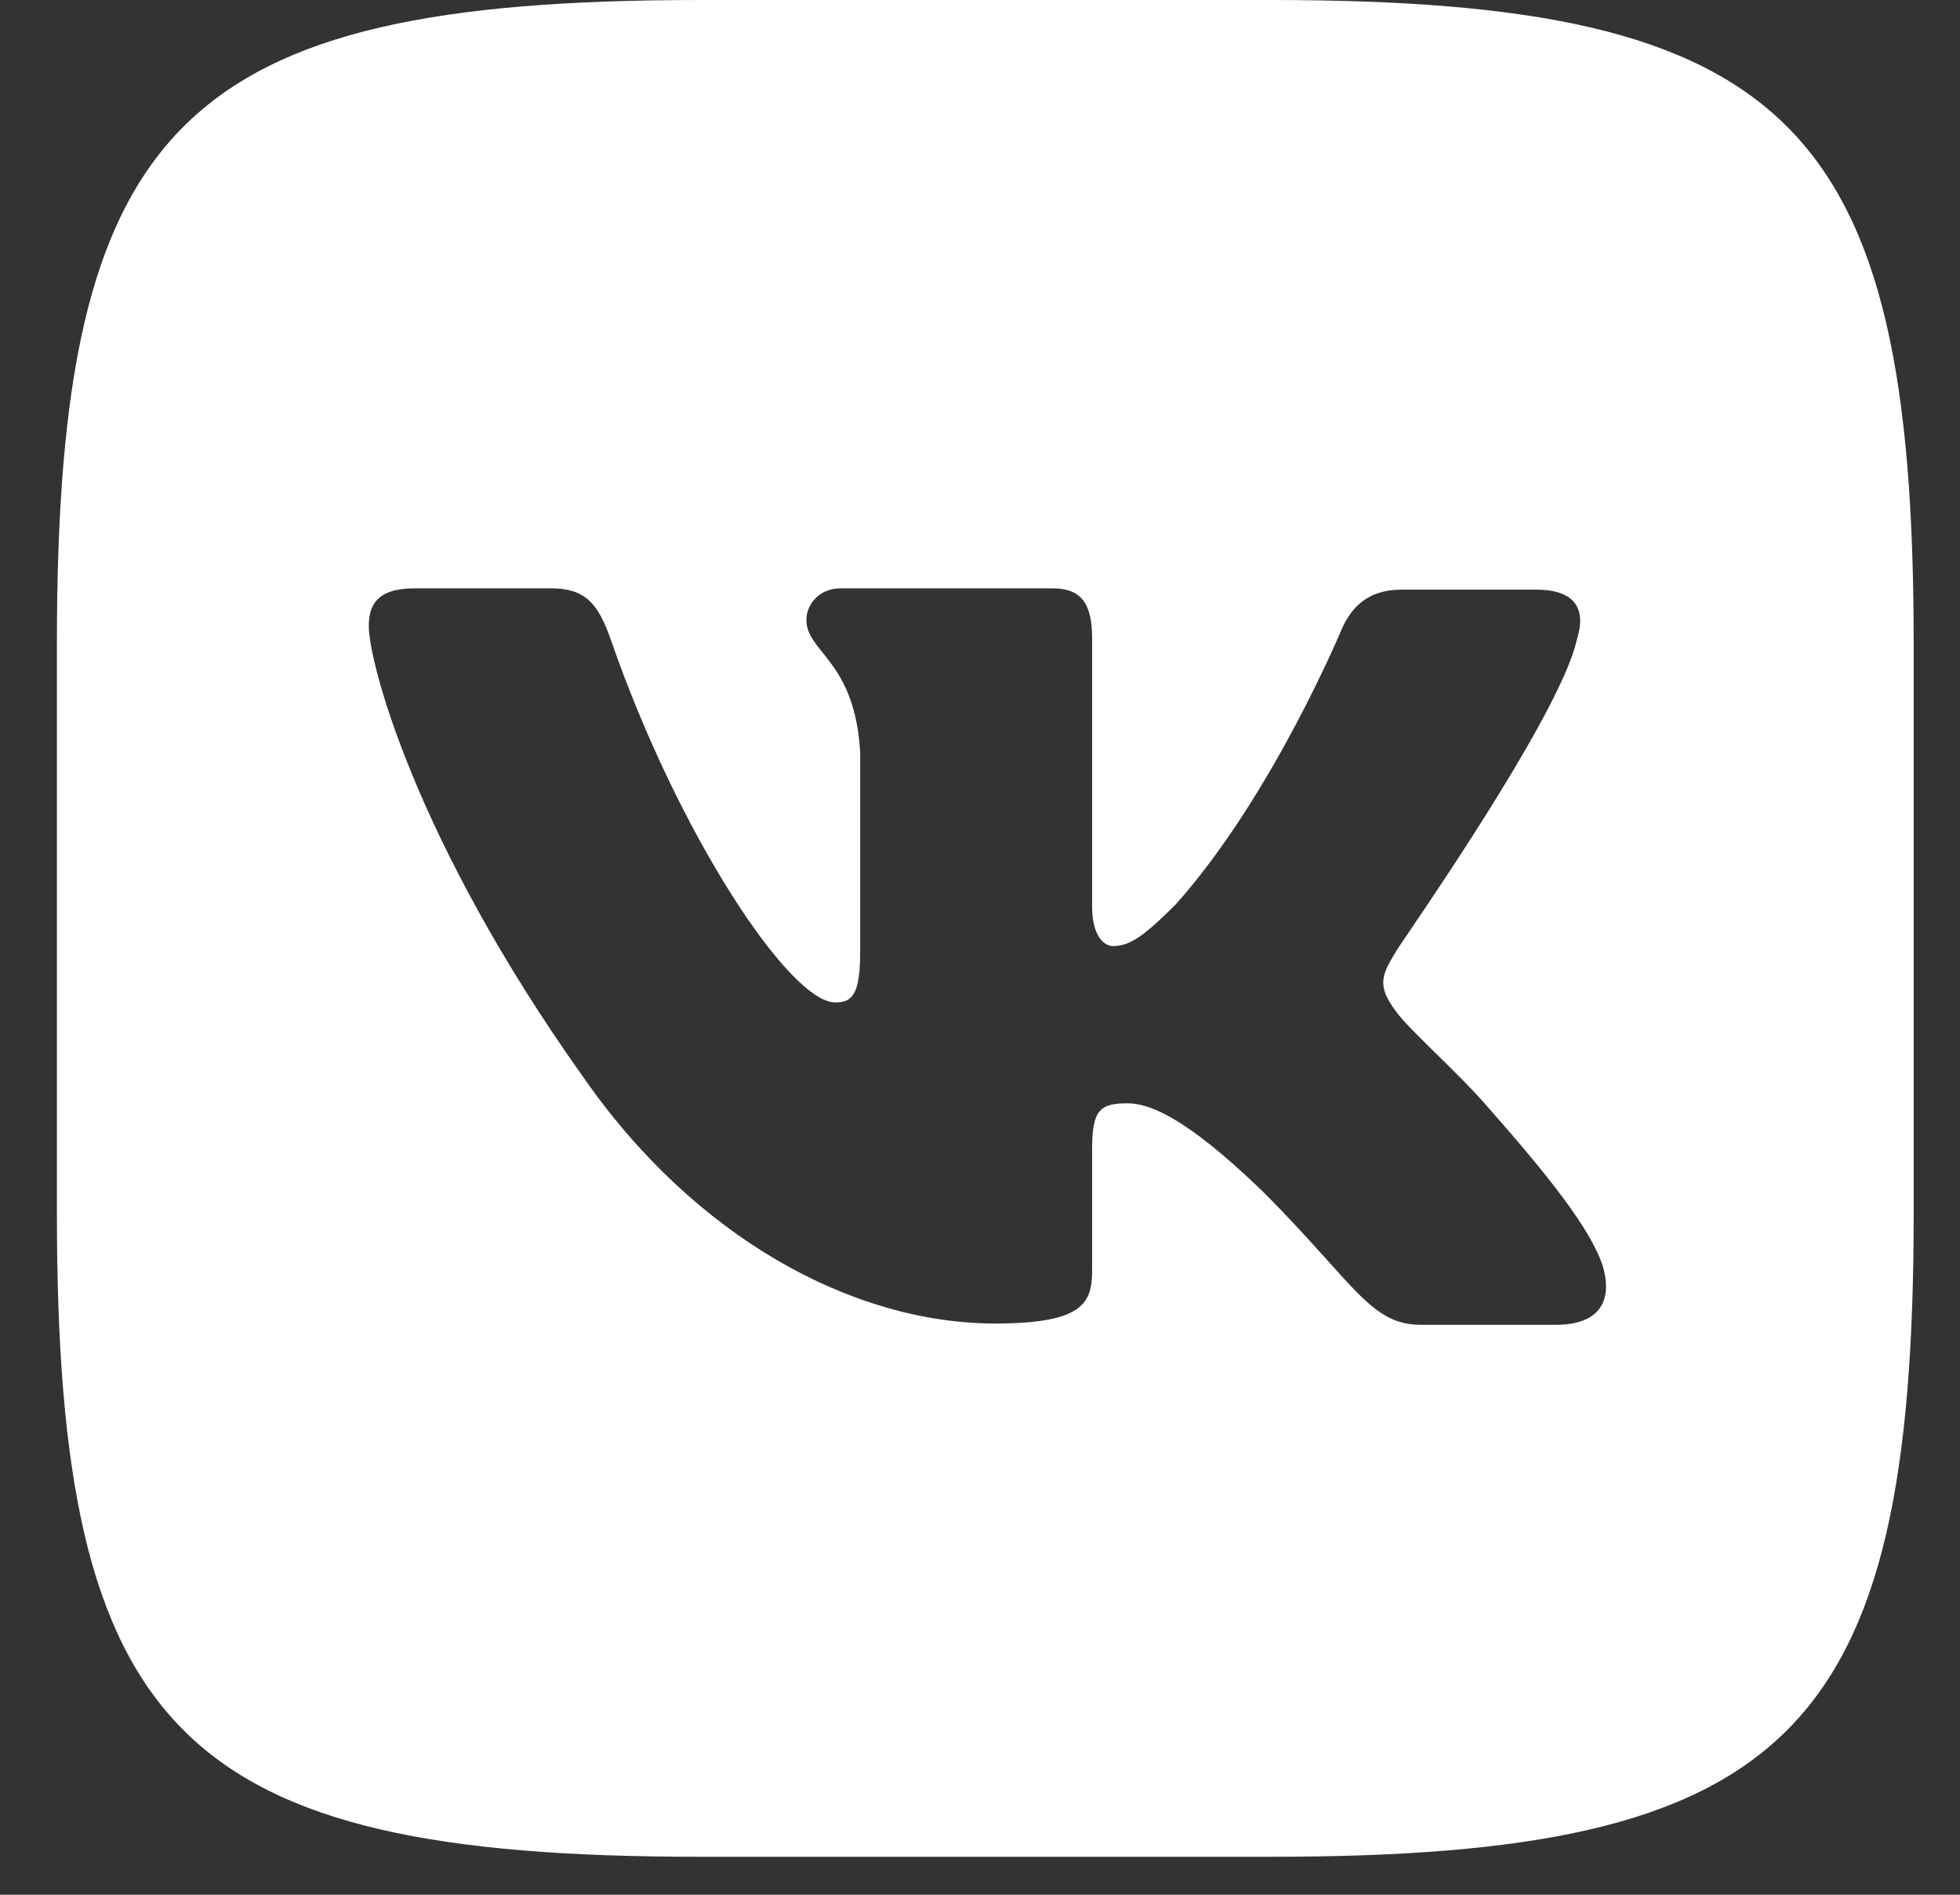 <?xml version="1.0" encoding="UTF-8"?> <svg xmlns="http://www.w3.org/2000/svg" width="30" height="29" viewBox="0 0 30 29" fill="none"><rect x="0" y="0" width="30" height="29" fill="#333333" stroke="none"/><path fill-rule="evenodd" clip-rule="evenodd" d="M19.443 0H10.719C2.756 0 0.871 1.885 0.871 9.848V18.572C0.871 26.534 2.756 28.419 10.719 28.419H19.443C27.405 28.419 29.291 26.534 29.291 18.572V9.848C29.291 1.885 27.405 0 19.443 0ZM23.515 9.025C24.136 9.025 24.277 9.346 24.136 9.787C23.917 10.799 22.098 13.481 21.534 14.312C21.427 14.47 21.365 14.561 21.369 14.561C21.148 14.922 21.068 15.082 21.369 15.483C21.477 15.632 21.708 15.858 21.971 16.116C22.243 16.383 22.549 16.683 22.793 16.967C23.675 17.97 24.357 18.813 24.537 19.394C24.698 19.976 24.417 20.277 23.815 20.277H21.75C21.202 20.277 20.92 19.962 20.319 19.292C20.061 19.005 19.744 18.652 19.323 18.231C18.099 17.048 17.558 16.887 17.257 16.887C16.836 16.887 16.716 16.988 16.716 17.589V19.454C16.716 19.956 16.555 20.257 15.231 20.257C13.045 20.257 10.619 18.933 8.914 16.466C6.347 12.856 5.645 10.128 5.645 9.587C5.645 9.286 5.745 9.005 6.347 9.005H8.432C8.954 9.005 9.154 9.226 9.355 9.807C10.378 12.756 12.083 15.343 12.785 15.343C13.045 15.343 13.166 15.223 13.166 14.561V11.512C13.116 10.646 12.815 10.268 12.591 9.988C12.452 9.815 12.343 9.678 12.343 9.487C12.343 9.246 12.544 9.005 12.865 9.005H16.114C16.555 9.005 16.716 9.246 16.716 9.767V13.879C16.716 14.32 16.896 14.48 17.037 14.48C17.297 14.48 17.518 14.32 17.999 13.839C19.483 12.174 20.546 9.607 20.546 9.607C20.687 9.306 20.927 9.025 21.449 9.025H23.515Z" fill="white"></path></svg> 